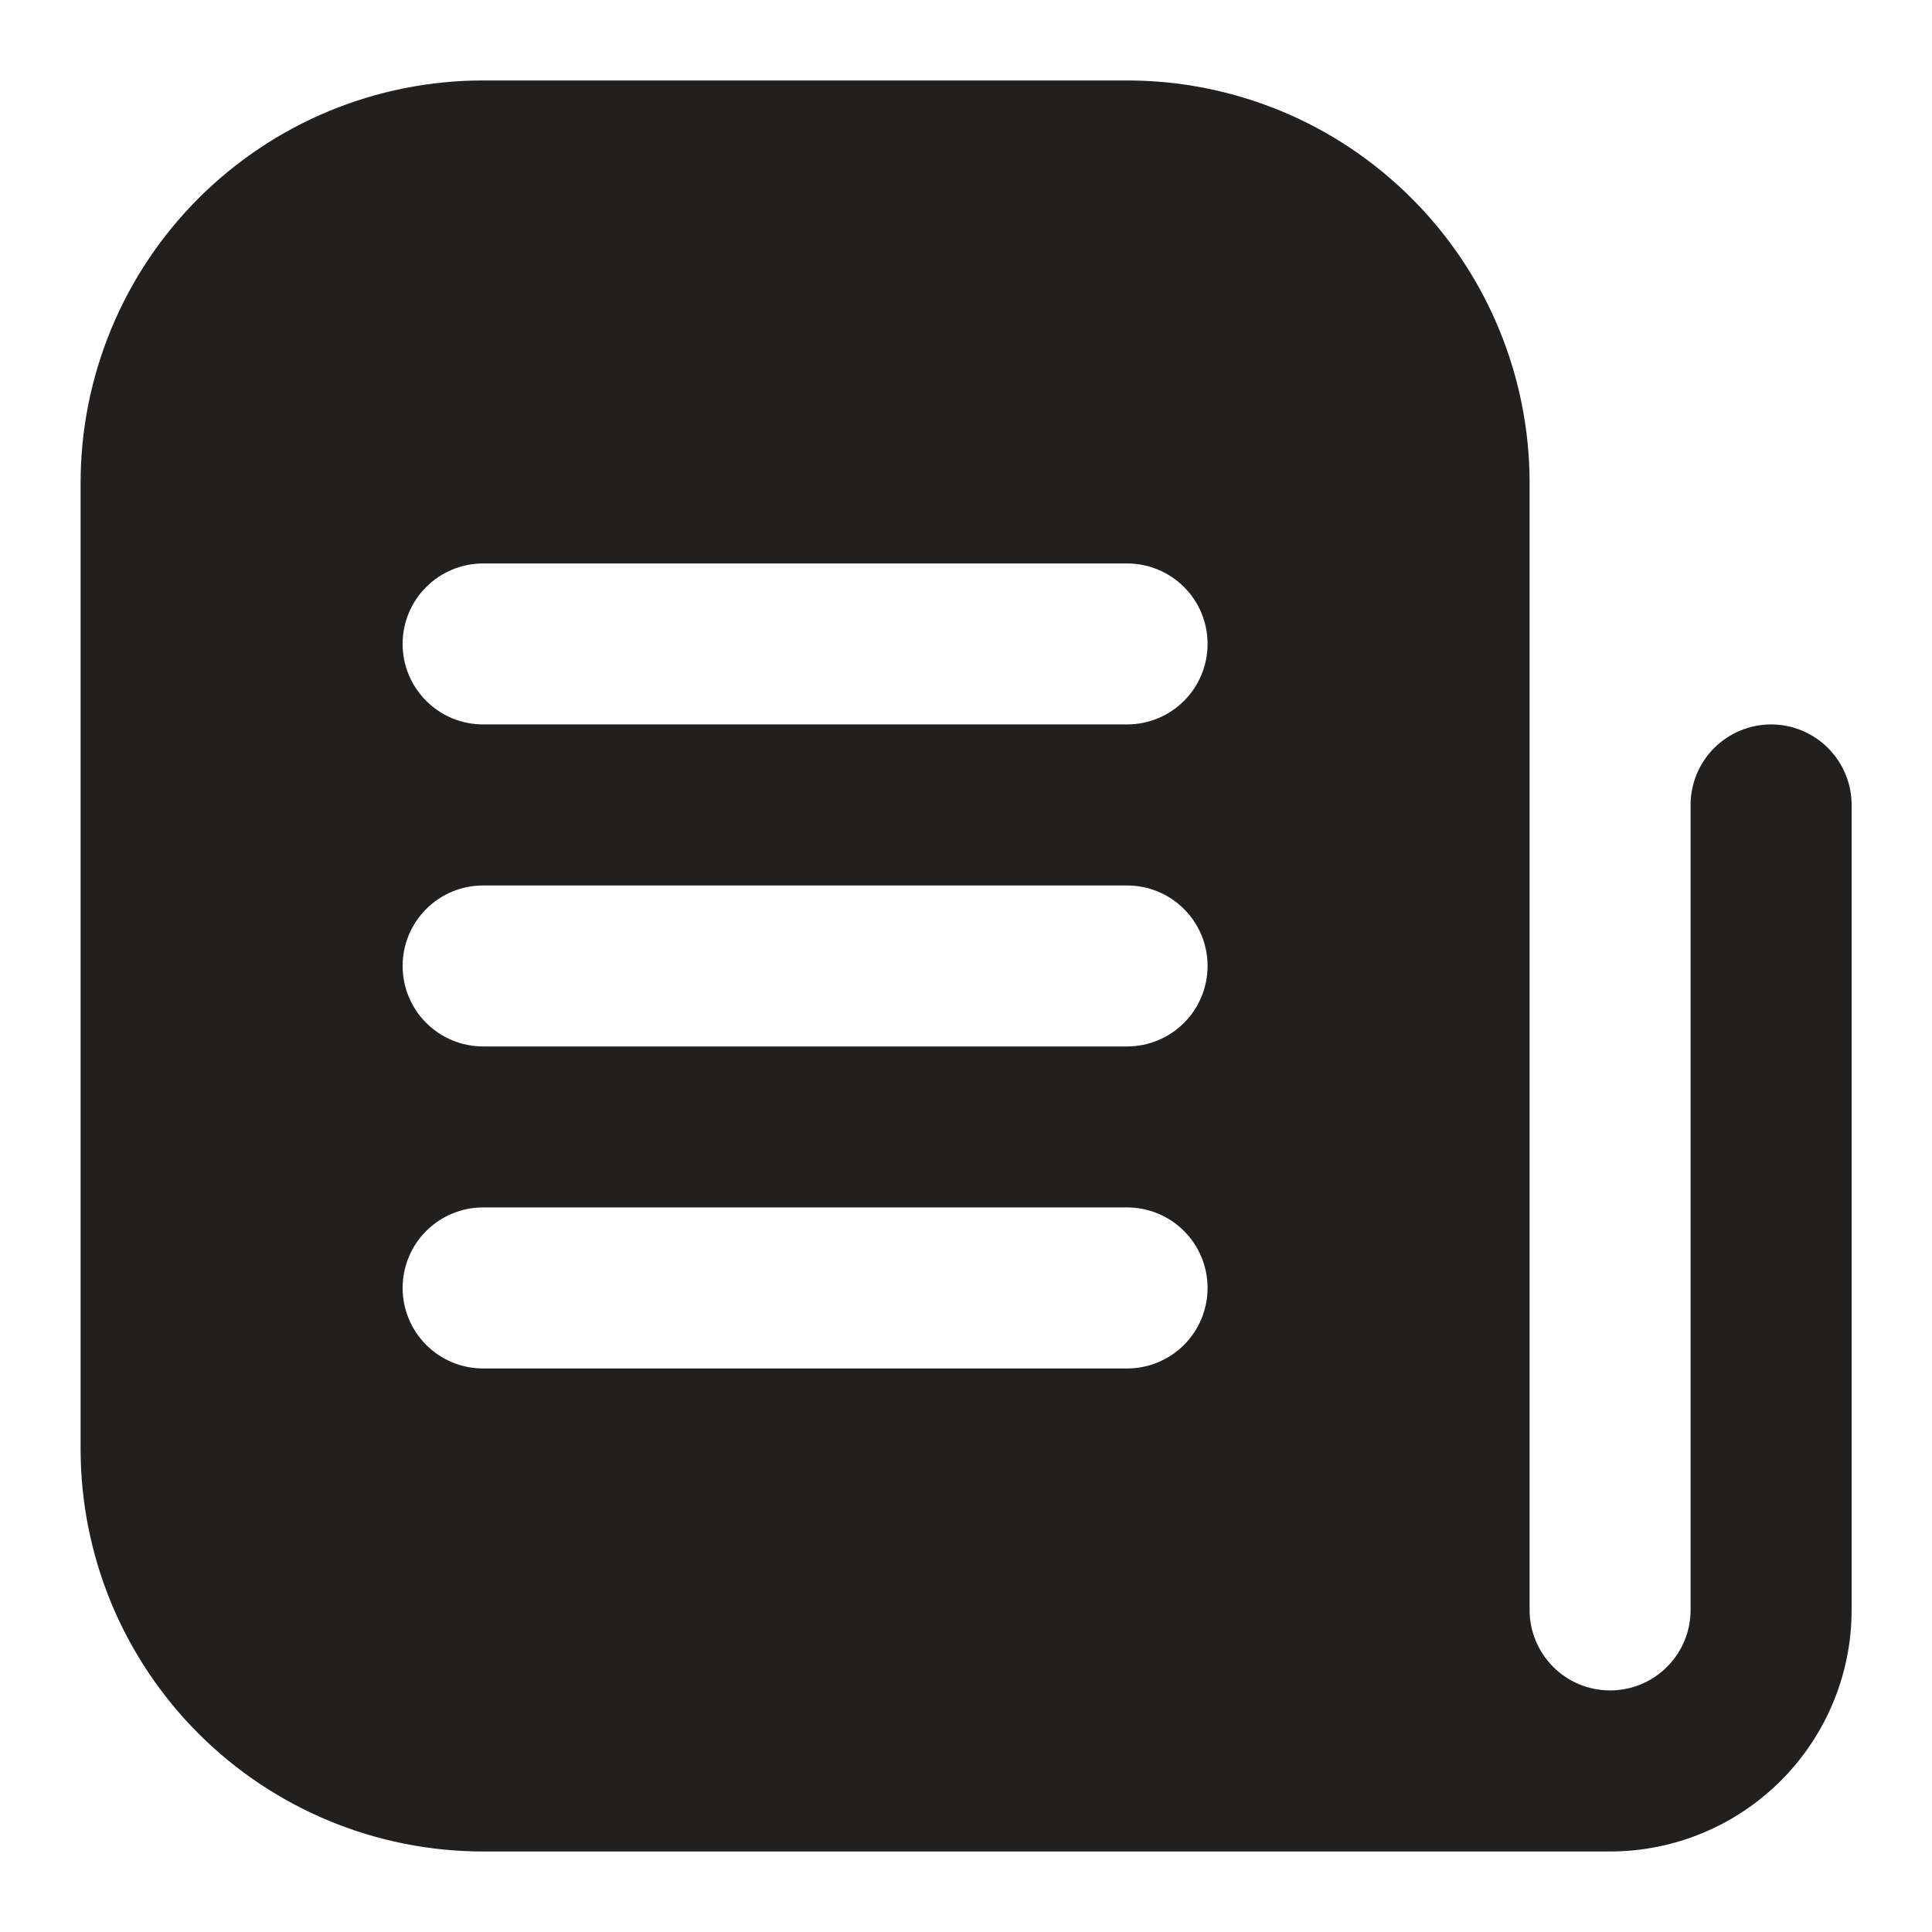 <svg width="25" height="25" viewBox="0 0 25 25" fill="none" xmlns="http://www.w3.org/2000/svg">
<path d="M22.918 9.374C22.642 9.374 22.377 9.484 22.181 9.679C21.986 9.875 21.876 10.14 21.876 10.416V20.833C21.876 21.109 21.767 21.374 21.571 21.569C21.376 21.765 21.111 21.874 20.835 21.874C20.558 21.874 20.293 21.765 20.098 21.569C19.903 21.374 19.793 21.109 19.793 20.833V6.249C19.793 5.565 19.658 4.888 19.396 4.256C19.135 3.624 18.751 3.05 18.267 2.567C17.784 2.083 17.21 1.699 16.578 1.437C15.946 1.176 15.269 1.041 14.585 1.041H6.251C5.567 1.041 4.89 1.176 4.258 1.437C3.626 1.699 3.052 2.083 2.568 2.567C1.592 3.543 1.043 4.868 1.043 6.249V18.749C1.043 19.433 1.178 20.111 1.439 20.742C1.701 21.374 2.085 21.949 2.568 22.432C3.545 23.409 4.87 23.958 6.251 23.958H20.835C21.663 23.958 22.458 23.628 23.044 23.042C23.63 22.456 23.96 21.662 23.96 20.833V10.416C23.96 10.14 23.85 9.875 23.654 9.679C23.459 9.484 23.194 9.374 22.918 9.374ZM14.585 17.708H6.251C5.975 17.708 5.71 17.598 5.515 17.403C5.319 17.207 5.21 16.942 5.21 16.666C5.21 16.39 5.319 16.125 5.515 15.929C5.71 15.734 5.975 15.624 6.251 15.624H14.585C14.861 15.624 15.126 15.734 15.321 15.929C15.517 16.125 15.626 16.39 15.626 16.666C15.626 16.942 15.517 17.207 15.321 17.403C15.126 17.598 14.861 17.708 14.585 17.708ZM14.585 13.541H6.251C5.975 13.541 5.71 13.431 5.515 13.236C5.319 13.041 5.21 12.776 5.21 12.499C5.21 12.223 5.319 11.958 5.515 11.763C5.71 11.567 5.975 11.458 6.251 11.458H14.585C14.861 11.458 15.126 11.567 15.321 11.763C15.517 11.958 15.626 12.223 15.626 12.499C15.626 12.776 15.517 13.041 15.321 13.236C15.126 13.431 14.861 13.541 14.585 13.541ZM14.585 9.374H6.251C5.975 9.374 5.71 9.265 5.515 9.069C5.319 8.874 5.21 8.609 5.21 8.333C5.21 8.056 5.319 7.791 5.515 7.596C5.71 7.401 5.975 7.291 6.251 7.291H14.585C14.861 7.291 15.126 7.401 15.321 7.596C15.517 7.791 15.626 8.056 15.626 8.333C15.626 8.609 15.517 8.874 15.321 9.069C15.126 9.265 14.861 9.374 14.585 9.374Z" fill="#221F1F"/>
</svg>
